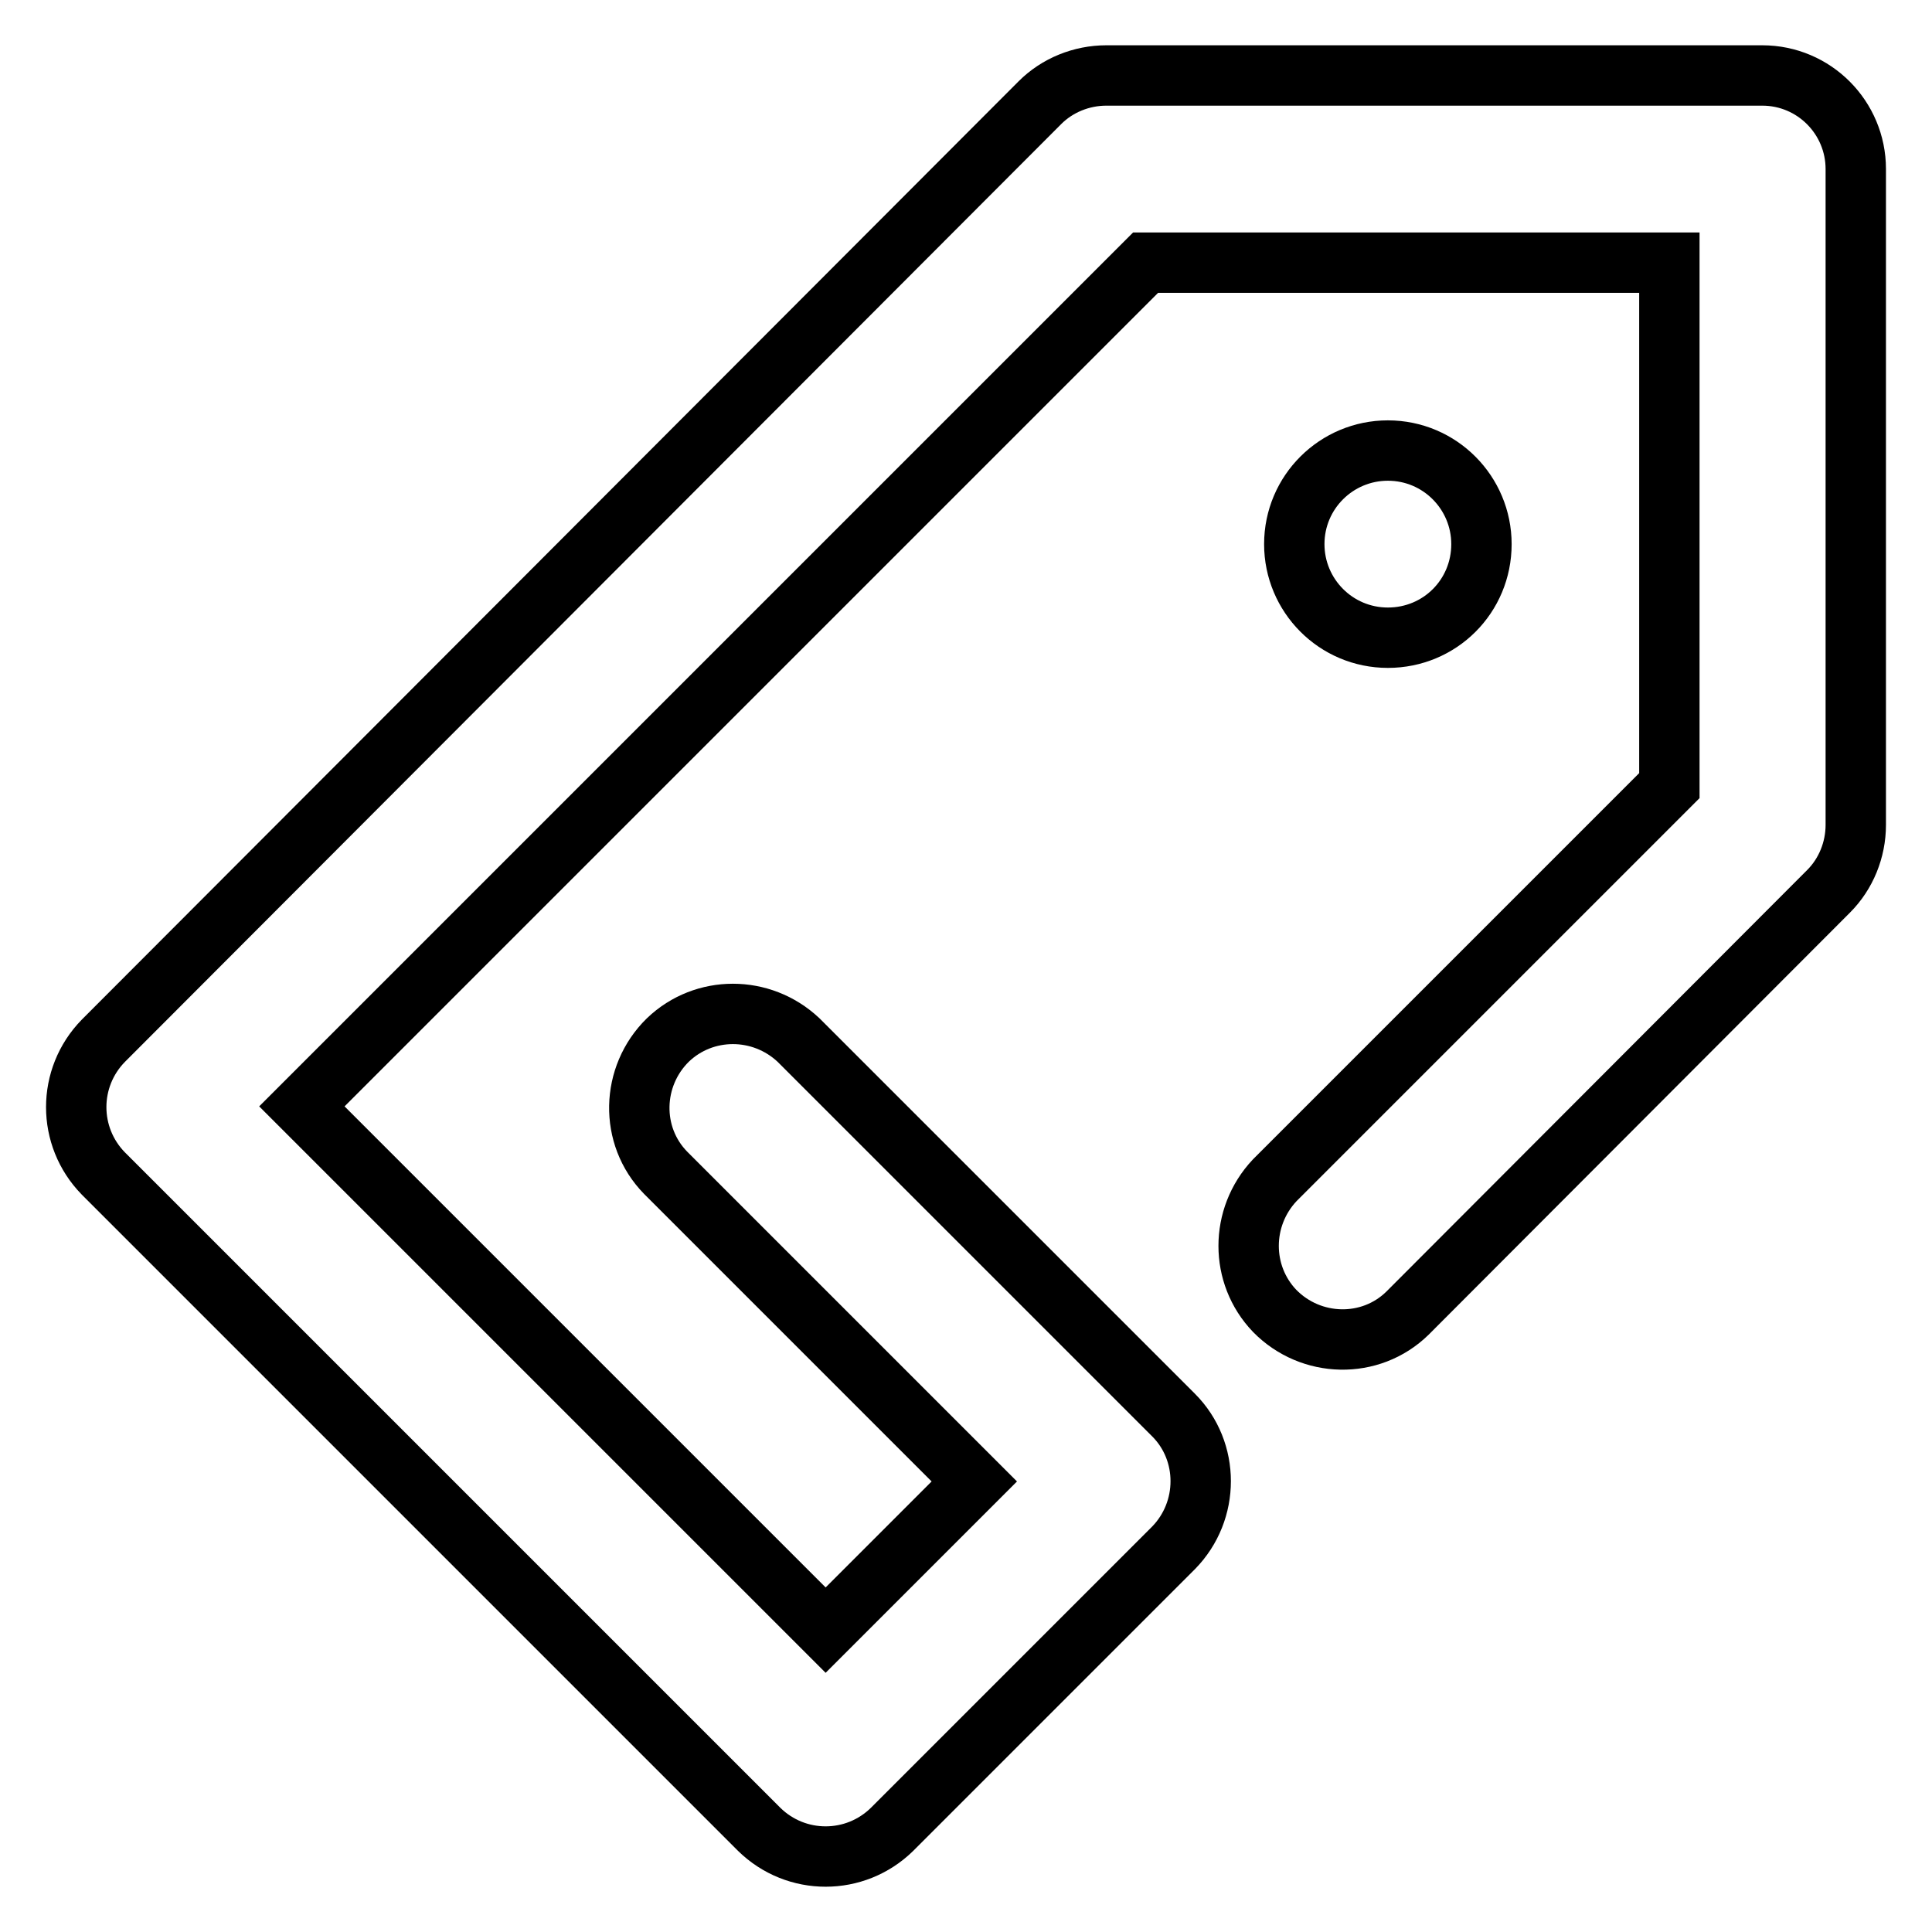<?xml version="1.0" encoding="utf-8"?>
<!-- Svg Vector Icons : http://www.onlinewebfonts.com/icon -->
<!DOCTYPE svg PUBLIC "-//W3C//DTD SVG 1.1//EN" "http://www.w3.org/Graphics/SVG/1.1/DTD/svg11.dtd">
<svg version="1.1" xmlns="http://www.w3.org/2000/svg" xmlns:xlink="http://www.w3.org/1999/xlink" x="0px" y="0px" viewBox="0 0 256 256" enable-background="new 0 0 256 256" xml:space="preserve">
<g> <path stroke-width="8" fill-opacity="0" stroke="#000000"  d="M88.2,155.4c-4.8-4.9-4.6-12.8,0.3-17.6c4.8-4.6,12.4-4.6,17.3,0l49.7,49.7c4.8,4.8,4.8,12.7,0,17.6 l-37.3,37.3c-4.9,4.8-12.7,4.8-17.6,0l-86.9-86.9c-4.8-4.9-4.8-12.7,0-17.6L137.8,13.6c2.3-2.3,5.5-3.6,8.8-3.6h86.9 c6.9,0,12.4,5.6,12.4,12.4l0,0v86.9c0,3.3-1.3,6.5-3.6,8.8L186.5,174c-4.9,4.8-12.8,4.6-17.6-0.3c-4.6-4.8-4.6-12.4,0-17.3 l52.3-52.3V34.8h-69.4L40,146.6l69.4,69.4l19.7-19.7L88.2,155.4z M183.9,84.5c-6.9,0-12.4-5.6-12.4-12.4c0-6.9,5.6-12.4,12.4-12.4 c6.9,0,12.4,5.6,12.4,12.4C196.3,79,190.8,84.5,183.9,84.5L183.9,84.5z"/></g>
</svg>